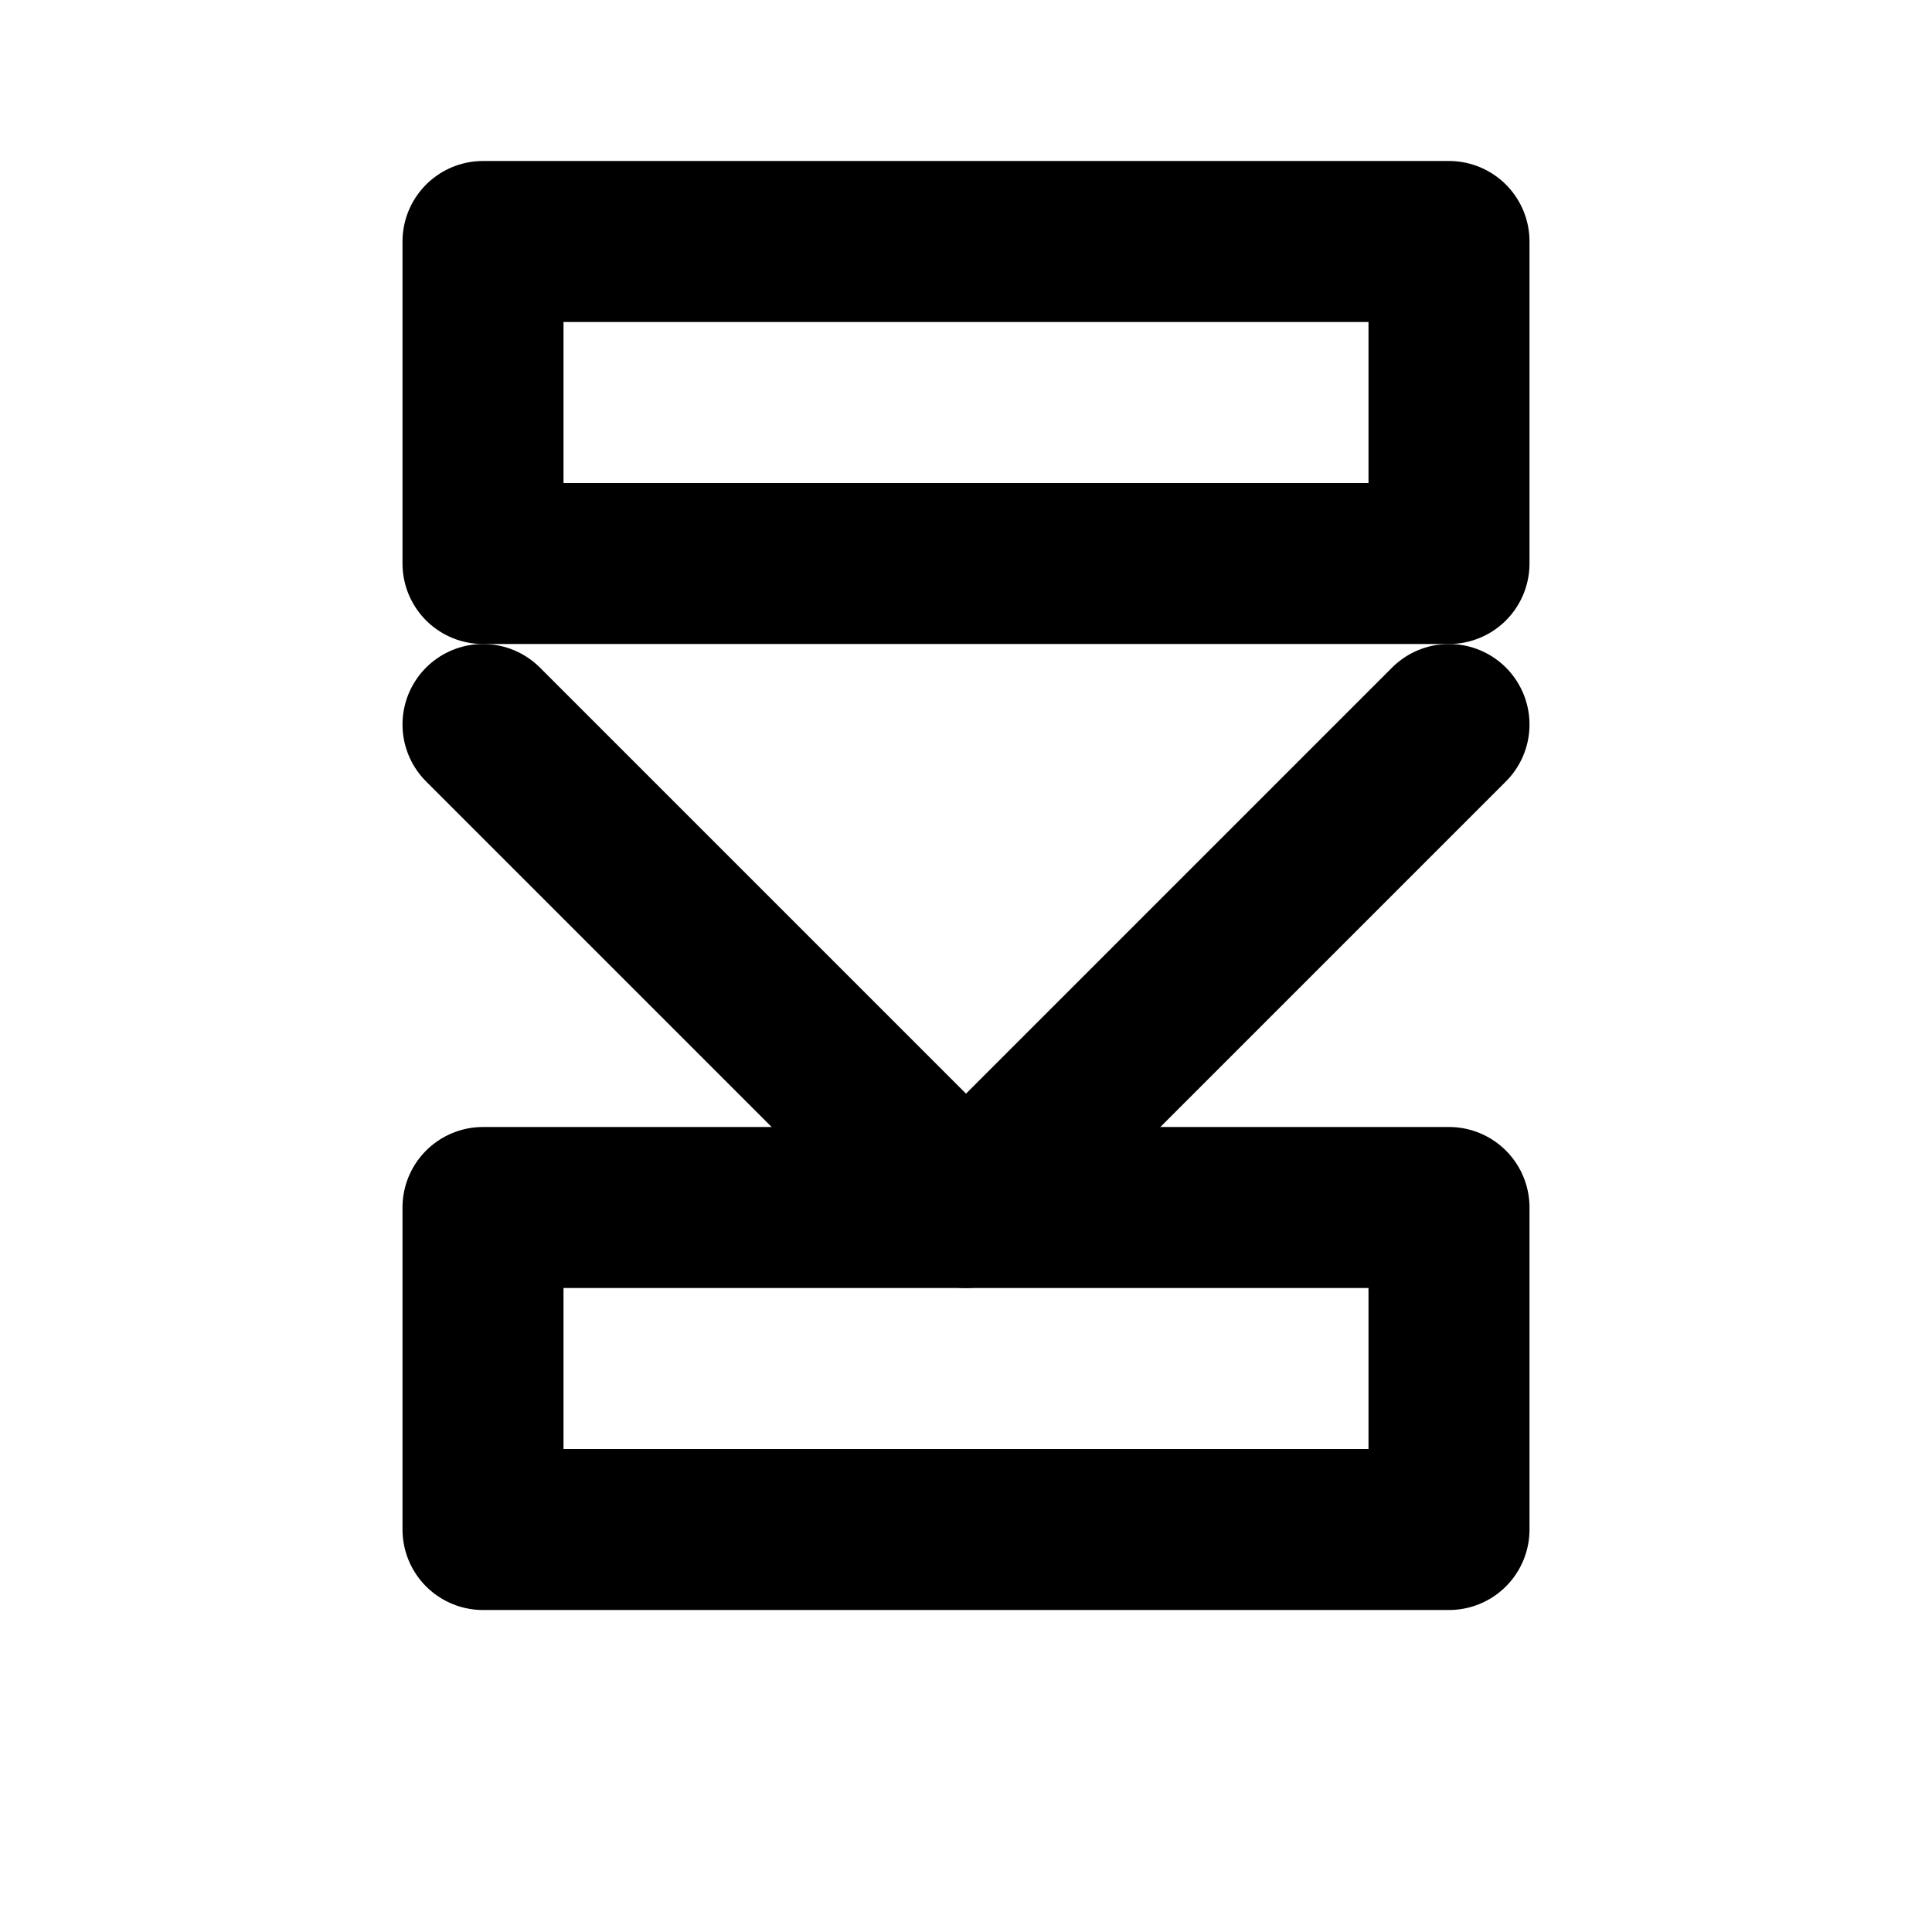 <svg xmlns="http://www.w3.org/2000/svg" width="48" height="48" viewBox="0 0 24 24" fill="none" stroke="currentColor" stroke-width="2" stroke-linecap="round" stroke-linejoin="round"><path d="M6 9l6 6 6-6"/><path d="M6 3h12v4H6z"/><path d="M6 15h12v4H6z"/></svg>
